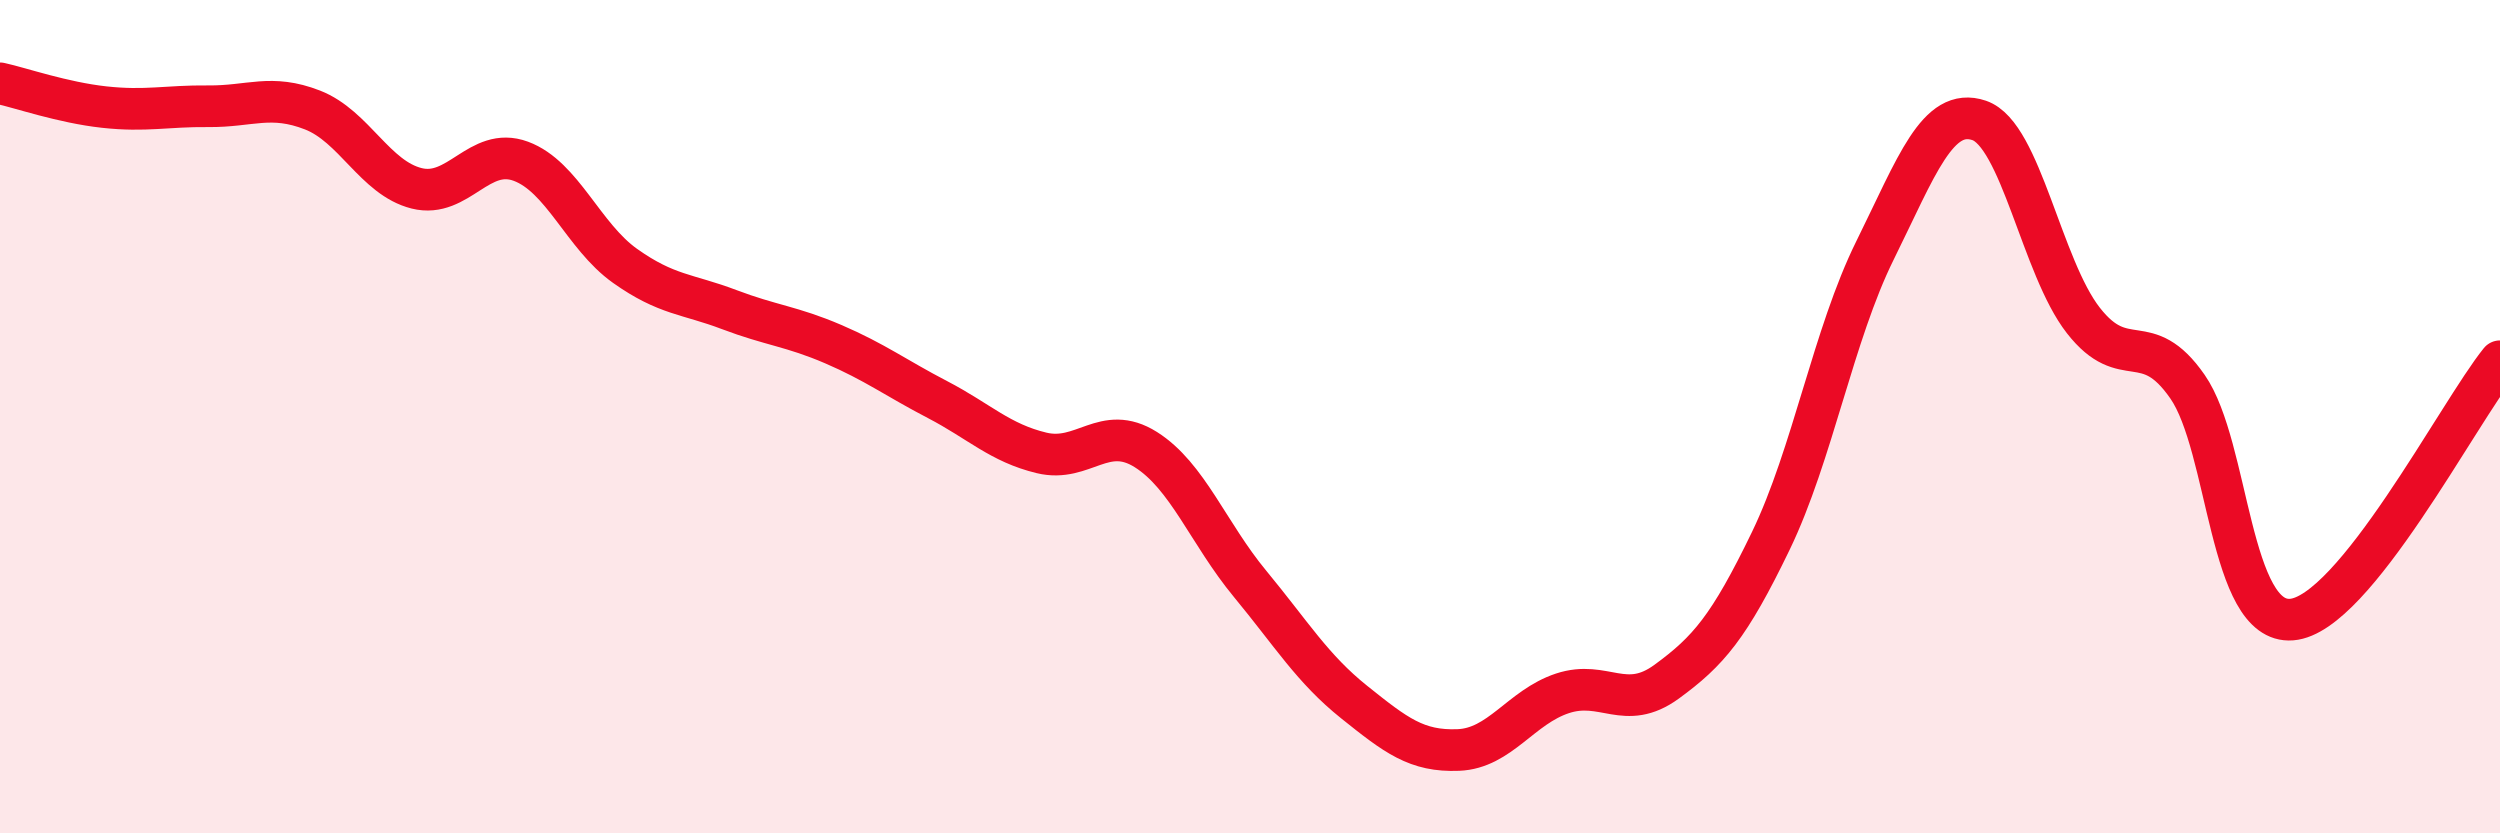 
    <svg width="60" height="20" viewBox="0 0 60 20" xmlns="http://www.w3.org/2000/svg">
      <path
        d="M 0,2 C 0.5,2.11 1.5,2.46 2.5,2.57 C 3.5,2.68 4,2.54 5,2.55 C 6,2.56 6.5,2.25 7.5,2.64 C 8.5,3.03 9,4.27 10,4.52 C 11,4.77 11.5,3.5 12.5,3.87 C 13.5,4.24 14,5.67 15,6.38 C 16,7.09 16.5,7.05 17.5,7.43 C 18.5,7.81 19,7.83 20,8.26 C 21,8.69 21.5,9.07 22.5,9.59 C 23.5,10.11 24,10.63 25,10.87 C 26,11.11 26.5,10.16 27.5,10.79 C 28.5,11.42 29,12.8 30,14.01 C 31,15.22 31.5,16.05 32.5,16.85 C 33.5,17.65 34,18.04 35,18 C 36,17.96 36.5,16.97 37.5,16.64 C 38.5,16.31 39,17.09 40,16.36 C 41,15.63 41.5,15.05 42.5,12.98 C 43.5,10.91 44,8.03 45,6.01 C 46,3.99 46.5,2.55 47.5,2.89 C 48.5,3.23 49,6.41 50,7.69 C 51,8.97 51.5,7.84 52.5,9.28 C 53.5,10.72 53.5,14.99 55,14.87 C 56.5,14.75 59,9.91 60,8.67L60 20L0 20Z"
        fill="#EB0A25"
        opacity="0.1"
        stroke-linecap="round"
        stroke-linejoin="round"
      />
      <path
        d="M 0,2 C 0.5,2.11 1.5,2.46 2.5,2.57 C 3.5,2.68 4,2.54 5,2.55 C 6,2.56 6.5,2.25 7.5,2.64 C 8.5,3.03 9,4.27 10,4.52 C 11,4.77 11.5,3.5 12.5,3.87 C 13.5,4.24 14,5.67 15,6.38 C 16,7.09 16.5,7.05 17.5,7.43 C 18.5,7.81 19,7.83 20,8.26 C 21,8.69 21.5,9.07 22.5,9.59 C 23.5,10.11 24,10.63 25,10.87 C 26,11.11 26.5,10.16 27.5,10.79 C 28.5,11.42 29,12.8 30,14.01 C 31,15.22 31.5,16.05 32.5,16.85 C 33.5,17.65 34,18.04 35,18 C 36,17.96 36.5,16.97 37.5,16.64 C 38.5,16.31 39,17.09 40,16.36 C 41,15.63 41.5,15.05 42.5,12.98 C 43.5,10.91 44,8.03 45,6.01 C 46,3.99 46.5,2.55 47.5,2.89 C 48.5,3.23 49,6.41 50,7.69 C 51,8.97 51.5,7.84 52.5,9.28 C 53.5,10.72 53.5,14.99 55,14.87 C 56.5,14.75 59,9.91 60,8.67"
        stroke="#EB0A25"
        stroke-width="1"
        fill="none"
        stroke-linecap="round"
        stroke-linejoin="round"
      />
    </svg>
  